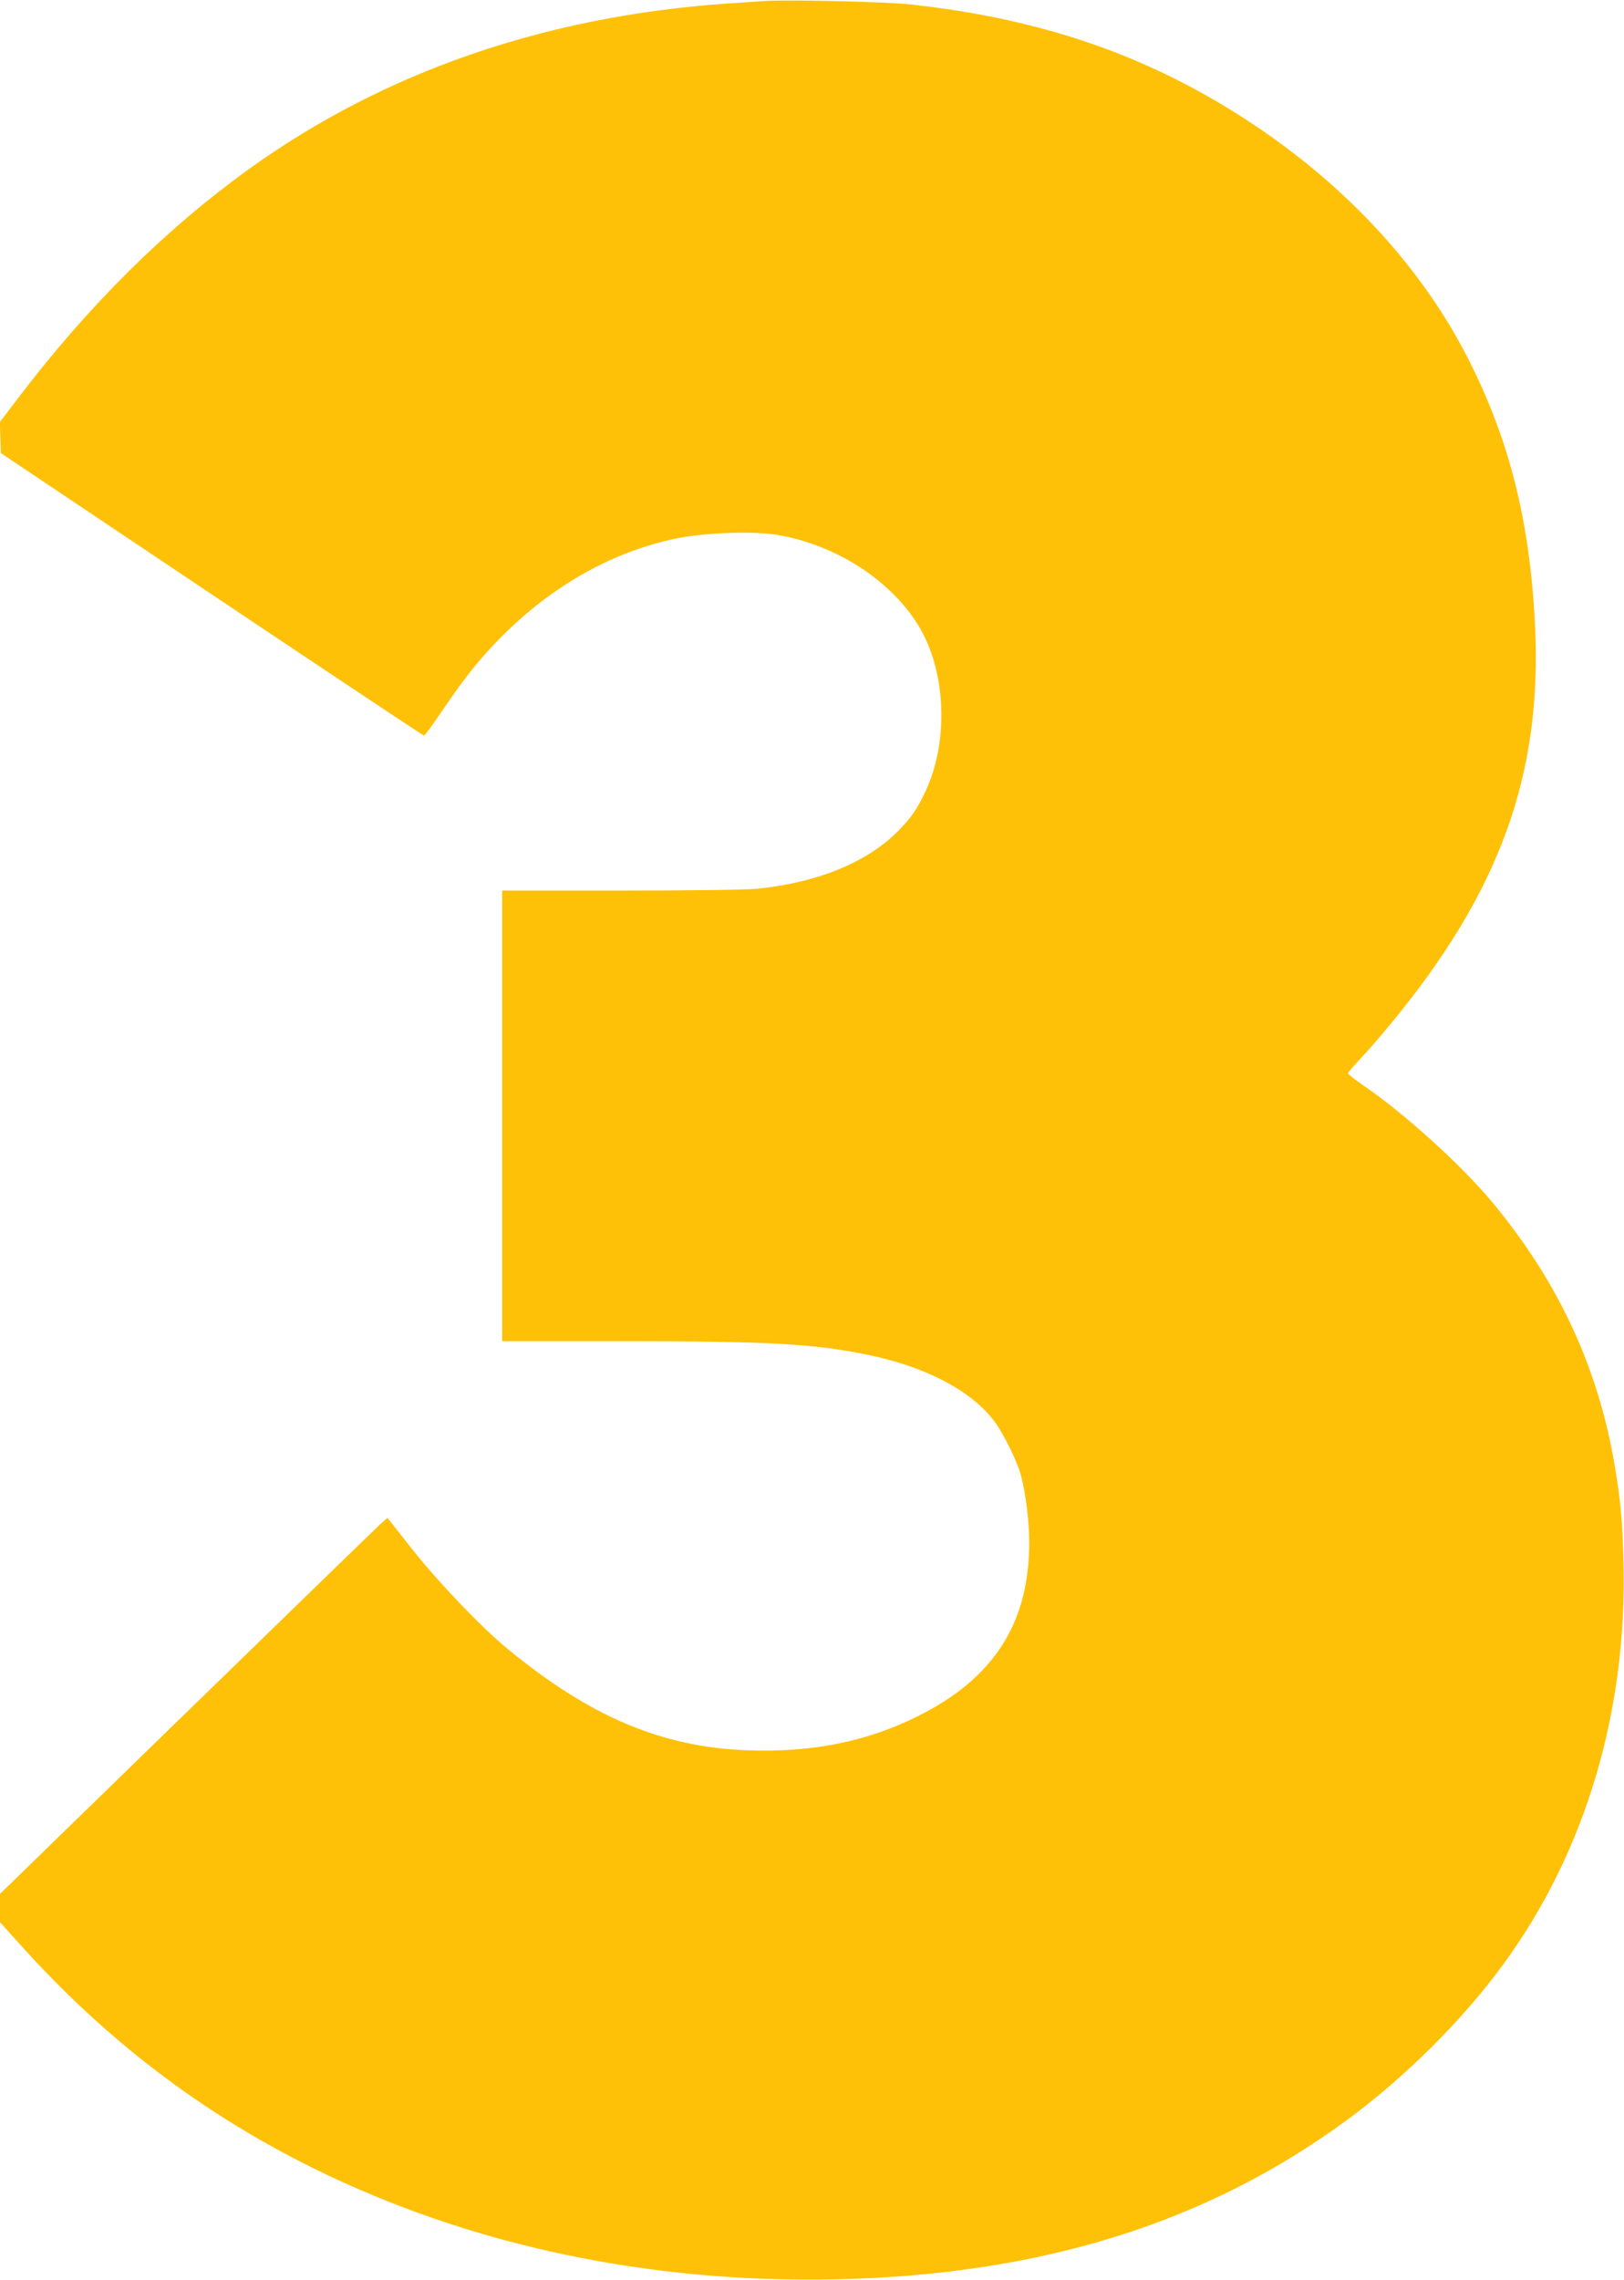 <?xml version="1.0" standalone="no"?>
<!DOCTYPE svg PUBLIC "-//W3C//DTD SVG 20010904//EN"
 "http://www.w3.org/TR/2001/REC-SVG-20010904/DTD/svg10.dtd">
<svg version="1.0" xmlns="http://www.w3.org/2000/svg"
 width="912pt" height="1280pt" viewBox="0 0 912 1280"
 preserveAspectRatio="xMidYMid meet">
<g transform="translate(0,1280) scale(0.1,-0.1)"
fill="#ffc107" stroke="none">
<path d="M4290 12794 c-30 -2 -125 -8 -210 -14 -1022 -72 -1923 -384 -2679
-927 -471 -339 -903 -767 -1297 -1285 l-105 -138 3 -87 3 -87 1184 -793 c651
-436 1188 -793 1192 -793 5 0 53 66 108 148 128 188 211 291 337 417 283 281
615 467 968 541 165 34 437 44 576 20 348 -60 670 -280 814 -555 130 -251 137
-616 16 -878 -48 -104 -84 -156 -161 -233 -175 -174 -448 -285 -788 -320 -61
-6 -376 -10 -767 -10 l-664 0 0 -1265 0 -1265 648 0 c842 0 1091 -13 1398 -75
321 -65 576 -195 709 -363 54 -67 136 -231 159 -318 26 -96 46 -260 46 -374 0
-452 -199 -763 -625 -975 -286 -143 -595 -205 -954 -192 -482 17 -886 187
-1351 570 -147 121 -387 372 -535 559 l-139 176 -41 -36 c-23 -21 -512 -496
-1088 -1056 l-1047 -1019 0 -79 0 -80 109 -121 c481 -537 1025 -952 1656
-1263 878 -432 1881 -644 2935 -621 1148 26 2077 316 2865 895 325 239 648
560 876 872 464 633 700 1430 676 2275 -7 227 -17 333 -48 520 -93 554 -315
1034 -686 1482 -172 208 -496 502 -727 659 -47 33 -86 63 -86 68 0 5 31 41 68
80 38 40 111 124 163 187 622 749 862 1412 819 2256 -30 582 -144 1035 -377
1492 -283 556 -760 1050 -1368 1416 -521 314 -1078 495 -1761 570 -131 15
-693 28 -824 19z"/>
</g>
</svg>
